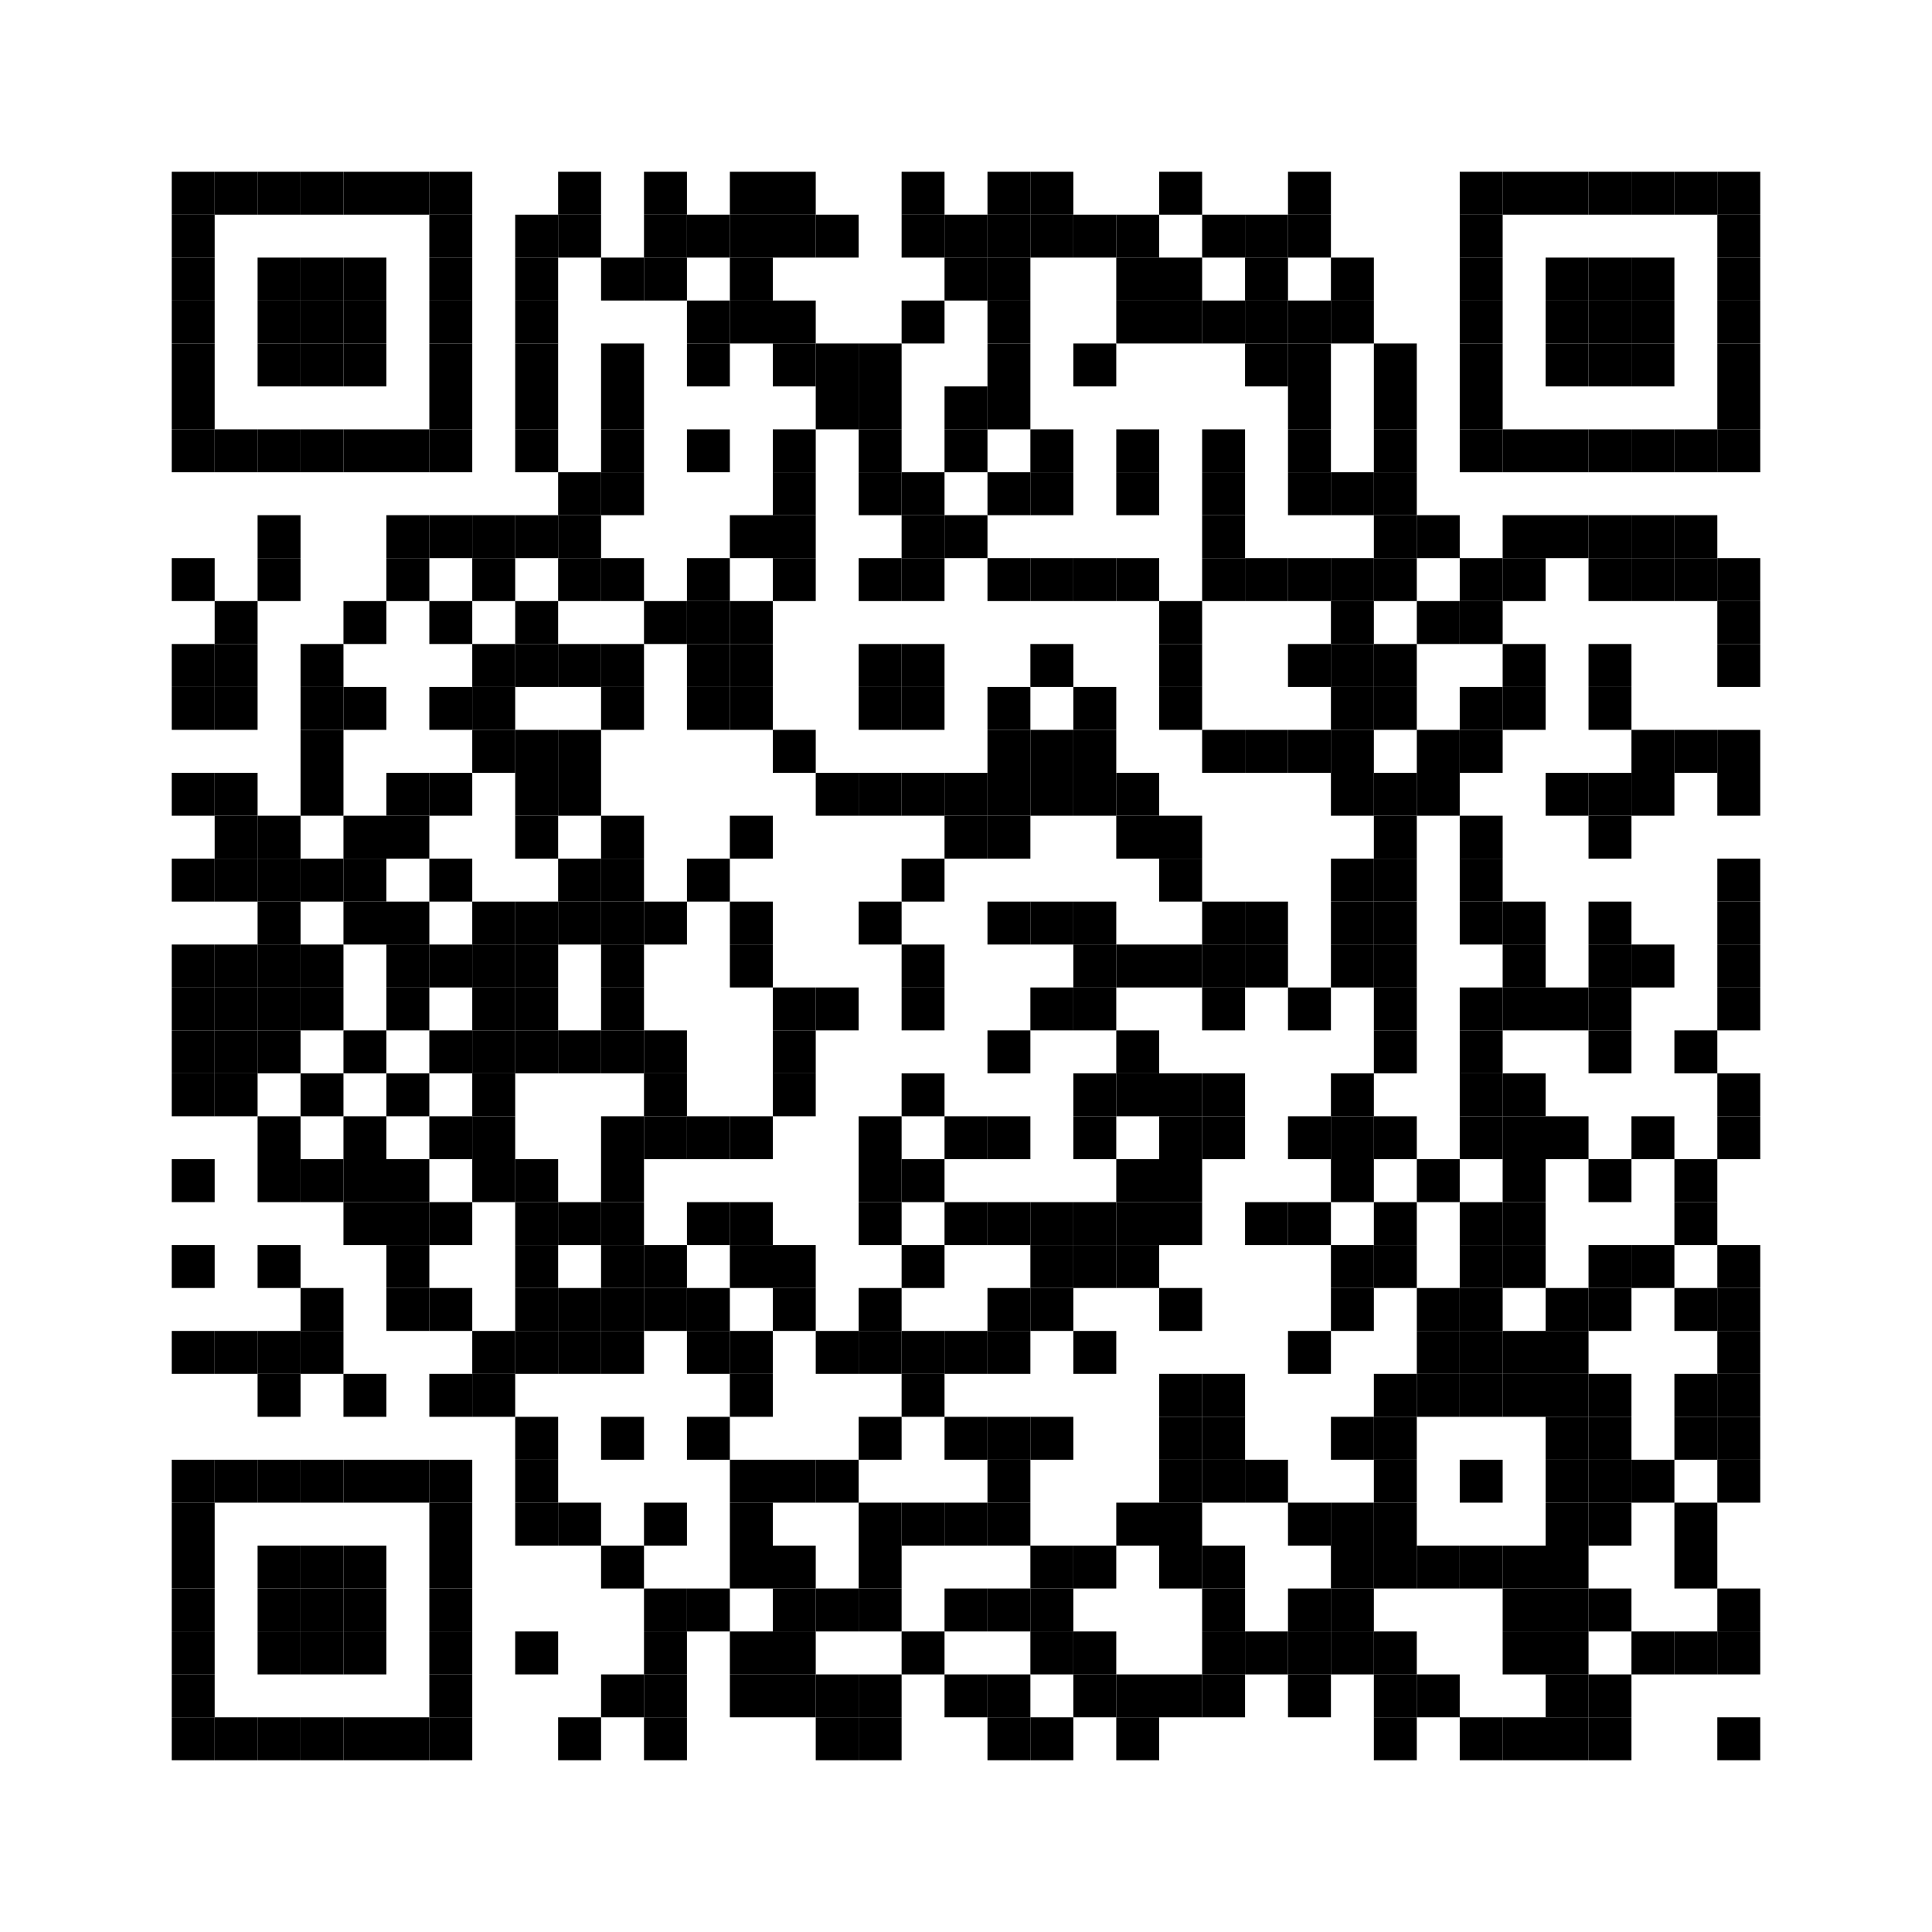 <?xml version="1.0" encoding="utf-8"?>
<svg width="135" height="135" viewBox="0 0 135 135"
		 xmlns="http://www.w3.org/2000/svg" xmlns:xlink="http://www.w3.org/1999/xlink" xmlns:ev="http://www.w3.org/2001/xml-events">
<rect x="0" y="0" width="135" height="135" fill="#ffffff"/>
<defs>
<rect id="p" width="3" height="3"/>
</defs>
<g fill="#000000">
<use xlink:href="#p" x="12" y="12"/>
<use xlink:href="#p" x="12" y="15"/>
<use xlink:href="#p" x="12" y="18"/>
<use xlink:href="#p" x="12" y="21"/>
<use xlink:href="#p" x="12" y="24"/>
<use xlink:href="#p" x="12" y="27"/>
<use xlink:href="#p" x="12" y="30"/>
<use xlink:href="#p" x="12" y="39"/>
<use xlink:href="#p" x="12" y="45"/>
<use xlink:href="#p" x="12" y="48"/>
<use xlink:href="#p" x="12" y="54"/>
<use xlink:href="#p" x="12" y="60"/>
<use xlink:href="#p" x="12" y="66"/>
<use xlink:href="#p" x="12" y="69"/>
<use xlink:href="#p" x="12" y="72"/>
<use xlink:href="#p" x="12" y="75"/>
<use xlink:href="#p" x="12" y="81"/>
<use xlink:href="#p" x="12" y="87"/>
<use xlink:href="#p" x="12" y="93"/>
<use xlink:href="#p" x="12" y="102"/>
<use xlink:href="#p" x="12" y="105"/>
<use xlink:href="#p" x="12" y="108"/>
<use xlink:href="#p" x="12" y="111"/>
<use xlink:href="#p" x="12" y="114"/>
<use xlink:href="#p" x="12" y="117"/>
<use xlink:href="#p" x="12" y="120"/>
<use xlink:href="#p" x="15" y="12"/>
<use xlink:href="#p" x="15" y="30"/>
<use xlink:href="#p" x="15" y="42"/>
<use xlink:href="#p" x="15" y="45"/>
<use xlink:href="#p" x="15" y="48"/>
<use xlink:href="#p" x="15" y="54"/>
<use xlink:href="#p" x="15" y="57"/>
<use xlink:href="#p" x="15" y="60"/>
<use xlink:href="#p" x="15" y="66"/>
<use xlink:href="#p" x="15" y="69"/>
<use xlink:href="#p" x="15" y="72"/>
<use xlink:href="#p" x="15" y="75"/>
<use xlink:href="#p" x="15" y="93"/>
<use xlink:href="#p" x="15" y="102"/>
<use xlink:href="#p" x="15" y="120"/>
<use xlink:href="#p" x="18" y="12"/>
<use xlink:href="#p" x="18" y="18"/>
<use xlink:href="#p" x="18" y="21"/>
<use xlink:href="#p" x="18" y="24"/>
<use xlink:href="#p" x="18" y="30"/>
<use xlink:href="#p" x="18" y="36"/>
<use xlink:href="#p" x="18" y="39"/>
<use xlink:href="#p" x="18" y="57"/>
<use xlink:href="#p" x="18" y="60"/>
<use xlink:href="#p" x="18" y="63"/>
<use xlink:href="#p" x="18" y="66"/>
<use xlink:href="#p" x="18" y="69"/>
<use xlink:href="#p" x="18" y="72"/>
<use xlink:href="#p" x="18" y="78"/>
<use xlink:href="#p" x="18" y="81"/>
<use xlink:href="#p" x="18" y="87"/>
<use xlink:href="#p" x="18" y="93"/>
<use xlink:href="#p" x="18" y="96"/>
<use xlink:href="#p" x="18" y="102"/>
<use xlink:href="#p" x="18" y="108"/>
<use xlink:href="#p" x="18" y="111"/>
<use xlink:href="#p" x="18" y="114"/>
<use xlink:href="#p" x="18" y="120"/>
<use xlink:href="#p" x="21" y="12"/>
<use xlink:href="#p" x="21" y="18"/>
<use xlink:href="#p" x="21" y="21"/>
<use xlink:href="#p" x="21" y="24"/>
<use xlink:href="#p" x="21" y="30"/>
<use xlink:href="#p" x="21" y="45"/>
<use xlink:href="#p" x="21" y="48"/>
<use xlink:href="#p" x="21" y="51"/>
<use xlink:href="#p" x="21" y="54"/>
<use xlink:href="#p" x="21" y="60"/>
<use xlink:href="#p" x="21" y="66"/>
<use xlink:href="#p" x="21" y="69"/>
<use xlink:href="#p" x="21" y="75"/>
<use xlink:href="#p" x="21" y="81"/>
<use xlink:href="#p" x="21" y="90"/>
<use xlink:href="#p" x="21" y="93"/>
<use xlink:href="#p" x="21" y="102"/>
<use xlink:href="#p" x="21" y="108"/>
<use xlink:href="#p" x="21" y="111"/>
<use xlink:href="#p" x="21" y="114"/>
<use xlink:href="#p" x="21" y="120"/>
<use xlink:href="#p" x="24" y="12"/>
<use xlink:href="#p" x="24" y="18"/>
<use xlink:href="#p" x="24" y="21"/>
<use xlink:href="#p" x="24" y="24"/>
<use xlink:href="#p" x="24" y="30"/>
<use xlink:href="#p" x="24" y="42"/>
<use xlink:href="#p" x="24" y="48"/>
<use xlink:href="#p" x="24" y="57"/>
<use xlink:href="#p" x="24" y="60"/>
<use xlink:href="#p" x="24" y="63"/>
<use xlink:href="#p" x="24" y="72"/>
<use xlink:href="#p" x="24" y="78"/>
<use xlink:href="#p" x="24" y="81"/>
<use xlink:href="#p" x="24" y="84"/>
<use xlink:href="#p" x="24" y="96"/>
<use xlink:href="#p" x="24" y="102"/>
<use xlink:href="#p" x="24" y="108"/>
<use xlink:href="#p" x="24" y="111"/>
<use xlink:href="#p" x="24" y="114"/>
<use xlink:href="#p" x="24" y="120"/>
<use xlink:href="#p" x="27" y="12"/>
<use xlink:href="#p" x="27" y="30"/>
<use xlink:href="#p" x="27" y="36"/>
<use xlink:href="#p" x="27" y="39"/>
<use xlink:href="#p" x="27" y="54"/>
<use xlink:href="#p" x="27" y="57"/>
<use xlink:href="#p" x="27" y="63"/>
<use xlink:href="#p" x="27" y="66"/>
<use xlink:href="#p" x="27" y="69"/>
<use xlink:href="#p" x="27" y="75"/>
<use xlink:href="#p" x="27" y="81"/>
<use xlink:href="#p" x="27" y="84"/>
<use xlink:href="#p" x="27" y="87"/>
<use xlink:href="#p" x="27" y="90"/>
<use xlink:href="#p" x="27" y="102"/>
<use xlink:href="#p" x="27" y="120"/>
<use xlink:href="#p" x="30" y="12"/>
<use xlink:href="#p" x="30" y="15"/>
<use xlink:href="#p" x="30" y="18"/>
<use xlink:href="#p" x="30" y="21"/>
<use xlink:href="#p" x="30" y="24"/>
<use xlink:href="#p" x="30" y="27"/>
<use xlink:href="#p" x="30" y="30"/>
<use xlink:href="#p" x="30" y="36"/>
<use xlink:href="#p" x="30" y="42"/>
<use xlink:href="#p" x="30" y="48"/>
<use xlink:href="#p" x="30" y="54"/>
<use xlink:href="#p" x="30" y="60"/>
<use xlink:href="#p" x="30" y="66"/>
<use xlink:href="#p" x="30" y="72"/>
<use xlink:href="#p" x="30" y="78"/>
<use xlink:href="#p" x="30" y="84"/>
<use xlink:href="#p" x="30" y="90"/>
<use xlink:href="#p" x="30" y="96"/>
<use xlink:href="#p" x="30" y="102"/>
<use xlink:href="#p" x="30" y="105"/>
<use xlink:href="#p" x="30" y="108"/>
<use xlink:href="#p" x="30" y="111"/>
<use xlink:href="#p" x="30" y="114"/>
<use xlink:href="#p" x="30" y="117"/>
<use xlink:href="#p" x="30" y="120"/>
<use xlink:href="#p" x="33" y="36"/>
<use xlink:href="#p" x="33" y="39"/>
<use xlink:href="#p" x="33" y="45"/>
<use xlink:href="#p" x="33" y="48"/>
<use xlink:href="#p" x="33" y="51"/>
<use xlink:href="#p" x="33" y="63"/>
<use xlink:href="#p" x="33" y="66"/>
<use xlink:href="#p" x="33" y="69"/>
<use xlink:href="#p" x="33" y="72"/>
<use xlink:href="#p" x="33" y="75"/>
<use xlink:href="#p" x="33" y="78"/>
<use xlink:href="#p" x="33" y="81"/>
<use xlink:href="#p" x="33" y="93"/>
<use xlink:href="#p" x="33" y="96"/>
<use xlink:href="#p" x="36" y="15"/>
<use xlink:href="#p" x="36" y="18"/>
<use xlink:href="#p" x="36" y="21"/>
<use xlink:href="#p" x="36" y="24"/>
<use xlink:href="#p" x="36" y="27"/>
<use xlink:href="#p" x="36" y="30"/>
<use xlink:href="#p" x="36" y="36"/>
<use xlink:href="#p" x="36" y="42"/>
<use xlink:href="#p" x="36" y="45"/>
<use xlink:href="#p" x="36" y="51"/>
<use xlink:href="#p" x="36" y="54"/>
<use xlink:href="#p" x="36" y="57"/>
<use xlink:href="#p" x="36" y="63"/>
<use xlink:href="#p" x="36" y="66"/>
<use xlink:href="#p" x="36" y="69"/>
<use xlink:href="#p" x="36" y="72"/>
<use xlink:href="#p" x="36" y="81"/>
<use xlink:href="#p" x="36" y="84"/>
<use xlink:href="#p" x="36" y="87"/>
<use xlink:href="#p" x="36" y="90"/>
<use xlink:href="#p" x="36" y="93"/>
<use xlink:href="#p" x="36" y="99"/>
<use xlink:href="#p" x="36" y="102"/>
<use xlink:href="#p" x="36" y="105"/>
<use xlink:href="#p" x="36" y="114"/>
<use xlink:href="#p" x="39" y="12"/>
<use xlink:href="#p" x="39" y="15"/>
<use xlink:href="#p" x="39" y="33"/>
<use xlink:href="#p" x="39" y="36"/>
<use xlink:href="#p" x="39" y="39"/>
<use xlink:href="#p" x="39" y="45"/>
<use xlink:href="#p" x="39" y="51"/>
<use xlink:href="#p" x="39" y="54"/>
<use xlink:href="#p" x="39" y="60"/>
<use xlink:href="#p" x="39" y="63"/>
<use xlink:href="#p" x="39" y="72"/>
<use xlink:href="#p" x="39" y="84"/>
<use xlink:href="#p" x="39" y="90"/>
<use xlink:href="#p" x="39" y="93"/>
<use xlink:href="#p" x="39" y="105"/>
<use xlink:href="#p" x="39" y="120"/>
<use xlink:href="#p" x="42" y="18"/>
<use xlink:href="#p" x="42" y="24"/>
<use xlink:href="#p" x="42" y="27"/>
<use xlink:href="#p" x="42" y="30"/>
<use xlink:href="#p" x="42" y="33"/>
<use xlink:href="#p" x="42" y="39"/>
<use xlink:href="#p" x="42" y="45"/>
<use xlink:href="#p" x="42" y="48"/>
<use xlink:href="#p" x="42" y="57"/>
<use xlink:href="#p" x="42" y="60"/>
<use xlink:href="#p" x="42" y="63"/>
<use xlink:href="#p" x="42" y="66"/>
<use xlink:href="#p" x="42" y="69"/>
<use xlink:href="#p" x="42" y="72"/>
<use xlink:href="#p" x="42" y="78"/>
<use xlink:href="#p" x="42" y="81"/>
<use xlink:href="#p" x="42" y="84"/>
<use xlink:href="#p" x="42" y="87"/>
<use xlink:href="#p" x="42" y="90"/>
<use xlink:href="#p" x="42" y="93"/>
<use xlink:href="#p" x="42" y="99"/>
<use xlink:href="#p" x="42" y="108"/>
<use xlink:href="#p" x="42" y="117"/>
<use xlink:href="#p" x="45" y="12"/>
<use xlink:href="#p" x="45" y="15"/>
<use xlink:href="#p" x="45" y="18"/>
<use xlink:href="#p" x="45" y="42"/>
<use xlink:href="#p" x="45" y="63"/>
<use xlink:href="#p" x="45" y="72"/>
<use xlink:href="#p" x="45" y="75"/>
<use xlink:href="#p" x="45" y="78"/>
<use xlink:href="#p" x="45" y="87"/>
<use xlink:href="#p" x="45" y="90"/>
<use xlink:href="#p" x="45" y="105"/>
<use xlink:href="#p" x="45" y="111"/>
<use xlink:href="#p" x="45" y="114"/>
<use xlink:href="#p" x="45" y="117"/>
<use xlink:href="#p" x="45" y="120"/>
<use xlink:href="#p" x="48" y="15"/>
<use xlink:href="#p" x="48" y="21"/>
<use xlink:href="#p" x="48" y="24"/>
<use xlink:href="#p" x="48" y="30"/>
<use xlink:href="#p" x="48" y="39"/>
<use xlink:href="#p" x="48" y="42"/>
<use xlink:href="#p" x="48" y="45"/>
<use xlink:href="#p" x="48" y="48"/>
<use xlink:href="#p" x="48" y="60"/>
<use xlink:href="#p" x="48" y="78"/>
<use xlink:href="#p" x="48" y="84"/>
<use xlink:href="#p" x="48" y="90"/>
<use xlink:href="#p" x="48" y="93"/>
<use xlink:href="#p" x="48" y="99"/>
<use xlink:href="#p" x="48" y="111"/>
<use xlink:href="#p" x="51" y="12"/>
<use xlink:href="#p" x="51" y="15"/>
<use xlink:href="#p" x="51" y="18"/>
<use xlink:href="#p" x="51" y="21"/>
<use xlink:href="#p" x="51" y="36"/>
<use xlink:href="#p" x="51" y="42"/>
<use xlink:href="#p" x="51" y="45"/>
<use xlink:href="#p" x="51" y="48"/>
<use xlink:href="#p" x="51" y="57"/>
<use xlink:href="#p" x="51" y="63"/>
<use xlink:href="#p" x="51" y="66"/>
<use xlink:href="#p" x="51" y="78"/>
<use xlink:href="#p" x="51" y="84"/>
<use xlink:href="#p" x="51" y="87"/>
<use xlink:href="#p" x="51" y="93"/>
<use xlink:href="#p" x="51" y="96"/>
<use xlink:href="#p" x="51" y="102"/>
<use xlink:href="#p" x="51" y="105"/>
<use xlink:href="#p" x="51" y="108"/>
<use xlink:href="#p" x="51" y="114"/>
<use xlink:href="#p" x="51" y="117"/>
<use xlink:href="#p" x="54" y="12"/>
<use xlink:href="#p" x="54" y="15"/>
<use xlink:href="#p" x="54" y="21"/>
<use xlink:href="#p" x="54" y="24"/>
<use xlink:href="#p" x="54" y="30"/>
<use xlink:href="#p" x="54" y="33"/>
<use xlink:href="#p" x="54" y="36"/>
<use xlink:href="#p" x="54" y="39"/>
<use xlink:href="#p" x="54" y="51"/>
<use xlink:href="#p" x="54" y="69"/>
<use xlink:href="#p" x="54" y="72"/>
<use xlink:href="#p" x="54" y="75"/>
<use xlink:href="#p" x="54" y="87"/>
<use xlink:href="#p" x="54" y="90"/>
<use xlink:href="#p" x="54" y="102"/>
<use xlink:href="#p" x="54" y="108"/>
<use xlink:href="#p" x="54" y="111"/>
<use xlink:href="#p" x="54" y="114"/>
<use xlink:href="#p" x="54" y="117"/>
<use xlink:href="#p" x="57" y="15"/>
<use xlink:href="#p" x="57" y="24"/>
<use xlink:href="#p" x="57" y="27"/>
<use xlink:href="#p" x="57" y="54"/>
<use xlink:href="#p" x="57" y="69"/>
<use xlink:href="#p" x="57" y="93"/>
<use xlink:href="#p" x="57" y="102"/>
<use xlink:href="#p" x="57" y="111"/>
<use xlink:href="#p" x="57" y="117"/>
<use xlink:href="#p" x="57" y="120"/>
<use xlink:href="#p" x="60" y="24"/>
<use xlink:href="#p" x="60" y="27"/>
<use xlink:href="#p" x="60" y="30"/>
<use xlink:href="#p" x="60" y="33"/>
<use xlink:href="#p" x="60" y="39"/>
<use xlink:href="#p" x="60" y="45"/>
<use xlink:href="#p" x="60" y="48"/>
<use xlink:href="#p" x="60" y="54"/>
<use xlink:href="#p" x="60" y="63"/>
<use xlink:href="#p" x="60" y="78"/>
<use xlink:href="#p" x="60" y="81"/>
<use xlink:href="#p" x="60" y="84"/>
<use xlink:href="#p" x="60" y="90"/>
<use xlink:href="#p" x="60" y="93"/>
<use xlink:href="#p" x="60" y="99"/>
<use xlink:href="#p" x="60" y="105"/>
<use xlink:href="#p" x="60" y="108"/>
<use xlink:href="#p" x="60" y="111"/>
<use xlink:href="#p" x="60" y="117"/>
<use xlink:href="#p" x="60" y="120"/>
<use xlink:href="#p" x="63" y="12"/>
<use xlink:href="#p" x="63" y="15"/>
<use xlink:href="#p" x="63" y="21"/>
<use xlink:href="#p" x="63" y="33"/>
<use xlink:href="#p" x="63" y="36"/>
<use xlink:href="#p" x="63" y="39"/>
<use xlink:href="#p" x="63" y="45"/>
<use xlink:href="#p" x="63" y="48"/>
<use xlink:href="#p" x="63" y="54"/>
<use xlink:href="#p" x="63" y="60"/>
<use xlink:href="#p" x="63" y="66"/>
<use xlink:href="#p" x="63" y="69"/>
<use xlink:href="#p" x="63" y="75"/>
<use xlink:href="#p" x="63" y="81"/>
<use xlink:href="#p" x="63" y="87"/>
<use xlink:href="#p" x="63" y="93"/>
<use xlink:href="#p" x="63" y="96"/>
<use xlink:href="#p" x="63" y="105"/>
<use xlink:href="#p" x="63" y="114"/>
<use xlink:href="#p" x="66" y="15"/>
<use xlink:href="#p" x="66" y="18"/>
<use xlink:href="#p" x="66" y="27"/>
<use xlink:href="#p" x="66" y="30"/>
<use xlink:href="#p" x="66" y="36"/>
<use xlink:href="#p" x="66" y="54"/>
<use xlink:href="#p" x="66" y="57"/>
<use xlink:href="#p" x="66" y="78"/>
<use xlink:href="#p" x="66" y="84"/>
<use xlink:href="#p" x="66" y="93"/>
<use xlink:href="#p" x="66" y="99"/>
<use xlink:href="#p" x="66" y="105"/>
<use xlink:href="#p" x="66" y="111"/>
<use xlink:href="#p" x="66" y="117"/>
<use xlink:href="#p" x="69" y="12"/>
<use xlink:href="#p" x="69" y="15"/>
<use xlink:href="#p" x="69" y="18"/>
<use xlink:href="#p" x="69" y="21"/>
<use xlink:href="#p" x="69" y="24"/>
<use xlink:href="#p" x="69" y="27"/>
<use xlink:href="#p" x="69" y="33"/>
<use xlink:href="#p" x="69" y="39"/>
<use xlink:href="#p" x="69" y="48"/>
<use xlink:href="#p" x="69" y="51"/>
<use xlink:href="#p" x="69" y="54"/>
<use xlink:href="#p" x="69" y="57"/>
<use xlink:href="#p" x="69" y="63"/>
<use xlink:href="#p" x="69" y="72"/>
<use xlink:href="#p" x="69" y="78"/>
<use xlink:href="#p" x="69" y="84"/>
<use xlink:href="#p" x="69" y="90"/>
<use xlink:href="#p" x="69" y="93"/>
<use xlink:href="#p" x="69" y="99"/>
<use xlink:href="#p" x="69" y="102"/>
<use xlink:href="#p" x="69" y="105"/>
<use xlink:href="#p" x="69" y="111"/>
<use xlink:href="#p" x="69" y="117"/>
<use xlink:href="#p" x="69" y="120"/>
<use xlink:href="#p" x="72" y="12"/>
<use xlink:href="#p" x="72" y="15"/>
<use xlink:href="#p" x="72" y="30"/>
<use xlink:href="#p" x="72" y="33"/>
<use xlink:href="#p" x="72" y="39"/>
<use xlink:href="#p" x="72" y="45"/>
<use xlink:href="#p" x="72" y="51"/>
<use xlink:href="#p" x="72" y="54"/>
<use xlink:href="#p" x="72" y="63"/>
<use xlink:href="#p" x="72" y="69"/>
<use xlink:href="#p" x="72" y="84"/>
<use xlink:href="#p" x="72" y="87"/>
<use xlink:href="#p" x="72" y="90"/>
<use xlink:href="#p" x="72" y="99"/>
<use xlink:href="#p" x="72" y="108"/>
<use xlink:href="#p" x="72" y="111"/>
<use xlink:href="#p" x="72" y="114"/>
<use xlink:href="#p" x="72" y="120"/>
<use xlink:href="#p" x="75" y="15"/>
<use xlink:href="#p" x="75" y="24"/>
<use xlink:href="#p" x="75" y="39"/>
<use xlink:href="#p" x="75" y="48"/>
<use xlink:href="#p" x="75" y="51"/>
<use xlink:href="#p" x="75" y="54"/>
<use xlink:href="#p" x="75" y="63"/>
<use xlink:href="#p" x="75" y="66"/>
<use xlink:href="#p" x="75" y="69"/>
<use xlink:href="#p" x="75" y="75"/>
<use xlink:href="#p" x="75" y="78"/>
<use xlink:href="#p" x="75" y="84"/>
<use xlink:href="#p" x="75" y="87"/>
<use xlink:href="#p" x="75" y="93"/>
<use xlink:href="#p" x="75" y="108"/>
<use xlink:href="#p" x="75" y="114"/>
<use xlink:href="#p" x="75" y="117"/>
<use xlink:href="#p" x="78" y="15"/>
<use xlink:href="#p" x="78" y="18"/>
<use xlink:href="#p" x="78" y="21"/>
<use xlink:href="#p" x="78" y="30"/>
<use xlink:href="#p" x="78" y="33"/>
<use xlink:href="#p" x="78" y="39"/>
<use xlink:href="#p" x="78" y="54"/>
<use xlink:href="#p" x="78" y="57"/>
<use xlink:href="#p" x="78" y="66"/>
<use xlink:href="#p" x="78" y="72"/>
<use xlink:href="#p" x="78" y="75"/>
<use xlink:href="#p" x="78" y="81"/>
<use xlink:href="#p" x="78" y="84"/>
<use xlink:href="#p" x="78" y="87"/>
<use xlink:href="#p" x="78" y="105"/>
<use xlink:href="#p" x="78" y="117"/>
<use xlink:href="#p" x="78" y="120"/>
<use xlink:href="#p" x="81" y="12"/>
<use xlink:href="#p" x="81" y="18"/>
<use xlink:href="#p" x="81" y="21"/>
<use xlink:href="#p" x="81" y="42"/>
<use xlink:href="#p" x="81" y="45"/>
<use xlink:href="#p" x="81" y="48"/>
<use xlink:href="#p" x="81" y="57"/>
<use xlink:href="#p" x="81" y="60"/>
<use xlink:href="#p" x="81" y="66"/>
<use xlink:href="#p" x="81" y="75"/>
<use xlink:href="#p" x="81" y="78"/>
<use xlink:href="#p" x="81" y="81"/>
<use xlink:href="#p" x="81" y="84"/>
<use xlink:href="#p" x="81" y="90"/>
<use xlink:href="#p" x="81" y="96"/>
<use xlink:href="#p" x="81" y="99"/>
<use xlink:href="#p" x="81" y="102"/>
<use xlink:href="#p" x="81" y="105"/>
<use xlink:href="#p" x="81" y="108"/>
<use xlink:href="#p" x="81" y="117"/>
<use xlink:href="#p" x="84" y="15"/>
<use xlink:href="#p" x="84" y="21"/>
<use xlink:href="#p" x="84" y="30"/>
<use xlink:href="#p" x="84" y="33"/>
<use xlink:href="#p" x="84" y="36"/>
<use xlink:href="#p" x="84" y="39"/>
<use xlink:href="#p" x="84" y="51"/>
<use xlink:href="#p" x="84" y="63"/>
<use xlink:href="#p" x="84" y="66"/>
<use xlink:href="#p" x="84" y="69"/>
<use xlink:href="#p" x="84" y="75"/>
<use xlink:href="#p" x="84" y="78"/>
<use xlink:href="#p" x="84" y="96"/>
<use xlink:href="#p" x="84" y="99"/>
<use xlink:href="#p" x="84" y="102"/>
<use xlink:href="#p" x="84" y="108"/>
<use xlink:href="#p" x="84" y="111"/>
<use xlink:href="#p" x="84" y="114"/>
<use xlink:href="#p" x="84" y="117"/>
<use xlink:href="#p" x="87" y="15"/>
<use xlink:href="#p" x="87" y="18"/>
<use xlink:href="#p" x="87" y="21"/>
<use xlink:href="#p" x="87" y="24"/>
<use xlink:href="#p" x="87" y="39"/>
<use xlink:href="#p" x="87" y="51"/>
<use xlink:href="#p" x="87" y="63"/>
<use xlink:href="#p" x="87" y="66"/>
<use xlink:href="#p" x="87" y="84"/>
<use xlink:href="#p" x="87" y="102"/>
<use xlink:href="#p" x="87" y="114"/>
<use xlink:href="#p" x="90" y="12"/>
<use xlink:href="#p" x="90" y="15"/>
<use xlink:href="#p" x="90" y="21"/>
<use xlink:href="#p" x="90" y="24"/>
<use xlink:href="#p" x="90" y="27"/>
<use xlink:href="#p" x="90" y="30"/>
<use xlink:href="#p" x="90" y="33"/>
<use xlink:href="#p" x="90" y="39"/>
<use xlink:href="#p" x="90" y="45"/>
<use xlink:href="#p" x="90" y="51"/>
<use xlink:href="#p" x="90" y="69"/>
<use xlink:href="#p" x="90" y="78"/>
<use xlink:href="#p" x="90" y="84"/>
<use xlink:href="#p" x="90" y="93"/>
<use xlink:href="#p" x="90" y="105"/>
<use xlink:href="#p" x="90" y="111"/>
<use xlink:href="#p" x="90" y="114"/>
<use xlink:href="#p" x="90" y="117"/>
<use xlink:href="#p" x="93" y="18"/>
<use xlink:href="#p" x="93" y="21"/>
<use xlink:href="#p" x="93" y="33"/>
<use xlink:href="#p" x="93" y="39"/>
<use xlink:href="#p" x="93" y="42"/>
<use xlink:href="#p" x="93" y="45"/>
<use xlink:href="#p" x="93" y="48"/>
<use xlink:href="#p" x="93" y="51"/>
<use xlink:href="#p" x="93" y="54"/>
<use xlink:href="#p" x="93" y="60"/>
<use xlink:href="#p" x="93" y="63"/>
<use xlink:href="#p" x="93" y="66"/>
<use xlink:href="#p" x="93" y="75"/>
<use xlink:href="#p" x="93" y="78"/>
<use xlink:href="#p" x="93" y="81"/>
<use xlink:href="#p" x="93" y="87"/>
<use xlink:href="#p" x="93" y="90"/>
<use xlink:href="#p" x="93" y="99"/>
<use xlink:href="#p" x="93" y="105"/>
<use xlink:href="#p" x="93" y="108"/>
<use xlink:href="#p" x="93" y="111"/>
<use xlink:href="#p" x="93" y="114"/>
<use xlink:href="#p" x="96" y="24"/>
<use xlink:href="#p" x="96" y="27"/>
<use xlink:href="#p" x="96" y="30"/>
<use xlink:href="#p" x="96" y="33"/>
<use xlink:href="#p" x="96" y="36"/>
<use xlink:href="#p" x="96" y="39"/>
<use xlink:href="#p" x="96" y="45"/>
<use xlink:href="#p" x="96" y="48"/>
<use xlink:href="#p" x="96" y="54"/>
<use xlink:href="#p" x="96" y="57"/>
<use xlink:href="#p" x="96" y="60"/>
<use xlink:href="#p" x="96" y="63"/>
<use xlink:href="#p" x="96" y="66"/>
<use xlink:href="#p" x="96" y="69"/>
<use xlink:href="#p" x="96" y="72"/>
<use xlink:href="#p" x="96" y="78"/>
<use xlink:href="#p" x="96" y="84"/>
<use xlink:href="#p" x="96" y="87"/>
<use xlink:href="#p" x="96" y="96"/>
<use xlink:href="#p" x="96" y="99"/>
<use xlink:href="#p" x="96" y="102"/>
<use xlink:href="#p" x="96" y="105"/>
<use xlink:href="#p" x="96" y="108"/>
<use xlink:href="#p" x="96" y="114"/>
<use xlink:href="#p" x="96" y="117"/>
<use xlink:href="#p" x="96" y="120"/>
<use xlink:href="#p" x="99" y="36"/>
<use xlink:href="#p" x="99" y="42"/>
<use xlink:href="#p" x="99" y="51"/>
<use xlink:href="#p" x="99" y="54"/>
<use xlink:href="#p" x="99" y="81"/>
<use xlink:href="#p" x="99" y="90"/>
<use xlink:href="#p" x="99" y="93"/>
<use xlink:href="#p" x="99" y="96"/>
<use xlink:href="#p" x="99" y="108"/>
<use xlink:href="#p" x="99" y="117"/>
<use xlink:href="#p" x="102" y="12"/>
<use xlink:href="#p" x="102" y="15"/>
<use xlink:href="#p" x="102" y="18"/>
<use xlink:href="#p" x="102" y="21"/>
<use xlink:href="#p" x="102" y="24"/>
<use xlink:href="#p" x="102" y="27"/>
<use xlink:href="#p" x="102" y="30"/>
<use xlink:href="#p" x="102" y="39"/>
<use xlink:href="#p" x="102" y="42"/>
<use xlink:href="#p" x="102" y="48"/>
<use xlink:href="#p" x="102" y="51"/>
<use xlink:href="#p" x="102" y="57"/>
<use xlink:href="#p" x="102" y="60"/>
<use xlink:href="#p" x="102" y="63"/>
<use xlink:href="#p" x="102" y="69"/>
<use xlink:href="#p" x="102" y="72"/>
<use xlink:href="#p" x="102" y="75"/>
<use xlink:href="#p" x="102" y="78"/>
<use xlink:href="#p" x="102" y="84"/>
<use xlink:href="#p" x="102" y="87"/>
<use xlink:href="#p" x="102" y="90"/>
<use xlink:href="#p" x="102" y="93"/>
<use xlink:href="#p" x="102" y="96"/>
<use xlink:href="#p" x="102" y="102"/>
<use xlink:href="#p" x="102" y="108"/>
<use xlink:href="#p" x="102" y="120"/>
<use xlink:href="#p" x="105" y="12"/>
<use xlink:href="#p" x="105" y="30"/>
<use xlink:href="#p" x="105" y="36"/>
<use xlink:href="#p" x="105" y="39"/>
<use xlink:href="#p" x="105" y="45"/>
<use xlink:href="#p" x="105" y="48"/>
<use xlink:href="#p" x="105" y="63"/>
<use xlink:href="#p" x="105" y="66"/>
<use xlink:href="#p" x="105" y="69"/>
<use xlink:href="#p" x="105" y="75"/>
<use xlink:href="#p" x="105" y="78"/>
<use xlink:href="#p" x="105" y="81"/>
<use xlink:href="#p" x="105" y="84"/>
<use xlink:href="#p" x="105" y="87"/>
<use xlink:href="#p" x="105" y="93"/>
<use xlink:href="#p" x="105" y="96"/>
<use xlink:href="#p" x="105" y="108"/>
<use xlink:href="#p" x="105" y="111"/>
<use xlink:href="#p" x="105" y="114"/>
<use xlink:href="#p" x="105" y="120"/>
<use xlink:href="#p" x="108" y="12"/>
<use xlink:href="#p" x="108" y="18"/>
<use xlink:href="#p" x="108" y="21"/>
<use xlink:href="#p" x="108" y="24"/>
<use xlink:href="#p" x="108" y="30"/>
<use xlink:href="#p" x="108" y="36"/>
<use xlink:href="#p" x="108" y="54"/>
<use xlink:href="#p" x="108" y="69"/>
<use xlink:href="#p" x="108" y="78"/>
<use xlink:href="#p" x="108" y="90"/>
<use xlink:href="#p" x="108" y="93"/>
<use xlink:href="#p" x="108" y="96"/>
<use xlink:href="#p" x="108" y="99"/>
<use xlink:href="#p" x="108" y="102"/>
<use xlink:href="#p" x="108" y="105"/>
<use xlink:href="#p" x="108" y="108"/>
<use xlink:href="#p" x="108" y="111"/>
<use xlink:href="#p" x="108" y="114"/>
<use xlink:href="#p" x="108" y="117"/>
<use xlink:href="#p" x="108" y="120"/>
<use xlink:href="#p" x="111" y="12"/>
<use xlink:href="#p" x="111" y="18"/>
<use xlink:href="#p" x="111" y="21"/>
<use xlink:href="#p" x="111" y="24"/>
<use xlink:href="#p" x="111" y="30"/>
<use xlink:href="#p" x="111" y="36"/>
<use xlink:href="#p" x="111" y="39"/>
<use xlink:href="#p" x="111" y="45"/>
<use xlink:href="#p" x="111" y="48"/>
<use xlink:href="#p" x="111" y="54"/>
<use xlink:href="#p" x="111" y="57"/>
<use xlink:href="#p" x="111" y="63"/>
<use xlink:href="#p" x="111" y="66"/>
<use xlink:href="#p" x="111" y="69"/>
<use xlink:href="#p" x="111" y="72"/>
<use xlink:href="#p" x="111" y="81"/>
<use xlink:href="#p" x="111" y="87"/>
<use xlink:href="#p" x="111" y="90"/>
<use xlink:href="#p" x="111" y="96"/>
<use xlink:href="#p" x="111" y="99"/>
<use xlink:href="#p" x="111" y="102"/>
<use xlink:href="#p" x="111" y="105"/>
<use xlink:href="#p" x="111" y="111"/>
<use xlink:href="#p" x="111" y="117"/>
<use xlink:href="#p" x="111" y="120"/>
<use xlink:href="#p" x="114" y="12"/>
<use xlink:href="#p" x="114" y="18"/>
<use xlink:href="#p" x="114" y="21"/>
<use xlink:href="#p" x="114" y="24"/>
<use xlink:href="#p" x="114" y="30"/>
<use xlink:href="#p" x="114" y="36"/>
<use xlink:href="#p" x="114" y="39"/>
<use xlink:href="#p" x="114" y="51"/>
<use xlink:href="#p" x="114" y="54"/>
<use xlink:href="#p" x="114" y="66"/>
<use xlink:href="#p" x="114" y="78"/>
<use xlink:href="#p" x="114" y="87"/>
<use xlink:href="#p" x="114" y="102"/>
<use xlink:href="#p" x="114" y="114"/>
<use xlink:href="#p" x="117" y="12"/>
<use xlink:href="#p" x="117" y="30"/>
<use xlink:href="#p" x="117" y="36"/>
<use xlink:href="#p" x="117" y="39"/>
<use xlink:href="#p" x="117" y="51"/>
<use xlink:href="#p" x="117" y="72"/>
<use xlink:href="#p" x="117" y="81"/>
<use xlink:href="#p" x="117" y="84"/>
<use xlink:href="#p" x="117" y="90"/>
<use xlink:href="#p" x="117" y="96"/>
<use xlink:href="#p" x="117" y="99"/>
<use xlink:href="#p" x="117" y="105"/>
<use xlink:href="#p" x="117" y="108"/>
<use xlink:href="#p" x="117" y="114"/>
<use xlink:href="#p" x="120" y="12"/>
<use xlink:href="#p" x="120" y="15"/>
<use xlink:href="#p" x="120" y="18"/>
<use xlink:href="#p" x="120" y="21"/>
<use xlink:href="#p" x="120" y="24"/>
<use xlink:href="#p" x="120" y="27"/>
<use xlink:href="#p" x="120" y="30"/>
<use xlink:href="#p" x="120" y="39"/>
<use xlink:href="#p" x="120" y="42"/>
<use xlink:href="#p" x="120" y="45"/>
<use xlink:href="#p" x="120" y="51"/>
<use xlink:href="#p" x="120" y="54"/>
<use xlink:href="#p" x="120" y="60"/>
<use xlink:href="#p" x="120" y="63"/>
<use xlink:href="#p" x="120" y="66"/>
<use xlink:href="#p" x="120" y="69"/>
<use xlink:href="#p" x="120" y="75"/>
<use xlink:href="#p" x="120" y="78"/>
<use xlink:href="#p" x="120" y="87"/>
<use xlink:href="#p" x="120" y="90"/>
<use xlink:href="#p" x="120" y="93"/>
<use xlink:href="#p" x="120" y="96"/>
<use xlink:href="#p" x="120" y="99"/>
<use xlink:href="#p" x="120" y="102"/>
<use xlink:href="#p" x="120" y="111"/>
<use xlink:href="#p" x="120" y="114"/>
<use xlink:href="#p" x="120" y="120"/>
</g>
<g></g></svg>